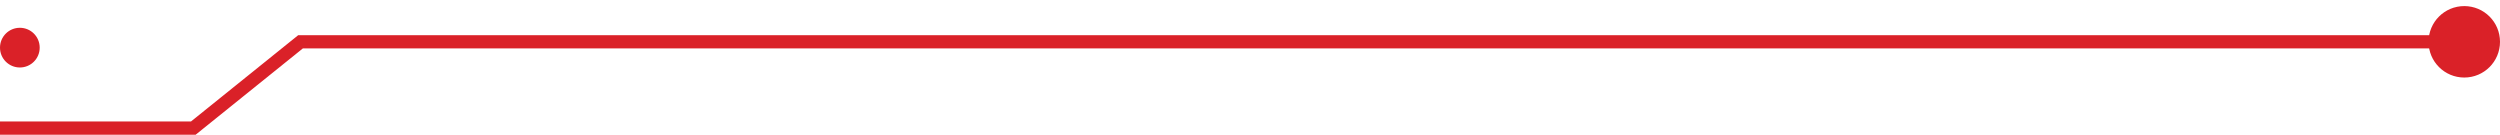 <?xml version="1.0" encoding="utf-8"?>
<!-- Generator: Adobe Illustrator 27.9.6, SVG Export Plug-In . SVG Version: 9.03 Build 54986)  -->
<svg version="1.1" id="Layer_1" xmlns="http://www.w3.org/2000/svg" xmlns:xlink="http://www.w3.org/1999/xlink" x="0px" y="0px"
	 viewBox="0 0 188.93 10.18" style="enable-background:new 0 0 188.93 10.18;" xml:space="preserve">
<style type="text/css">
	.st0{fill:#DA2128;}
	.st1{fill:none;stroke:#DA2128;}
	.st2{fill:#DA2128;stroke:#DA2128;stroke-width:2.4;stroke-miterlimit:10;}
</style>
<path class="st0" d="M1.5,5.1C2.33,5.1,3,4.43,3,3.6S2.33,2.1,1.5,2.1C0.67,2.1,0,2.77,0,3.6S0.67,5.1,1.5,5.1"/>
<polyline class="st1" points="0,9.68 14.61,9.68 22.71,3.16 186.23,3.16 "/>
<path class="st2" d="M187.73,3.16c0-0.83-0.67-1.5-1.5-1.5c-0.83,0-1.5,0.67-1.5,1.5s0.67,1.5,1.5,1.5
	C187.06,4.66,187.73,3.99,187.73,3.16"/>
</svg>
